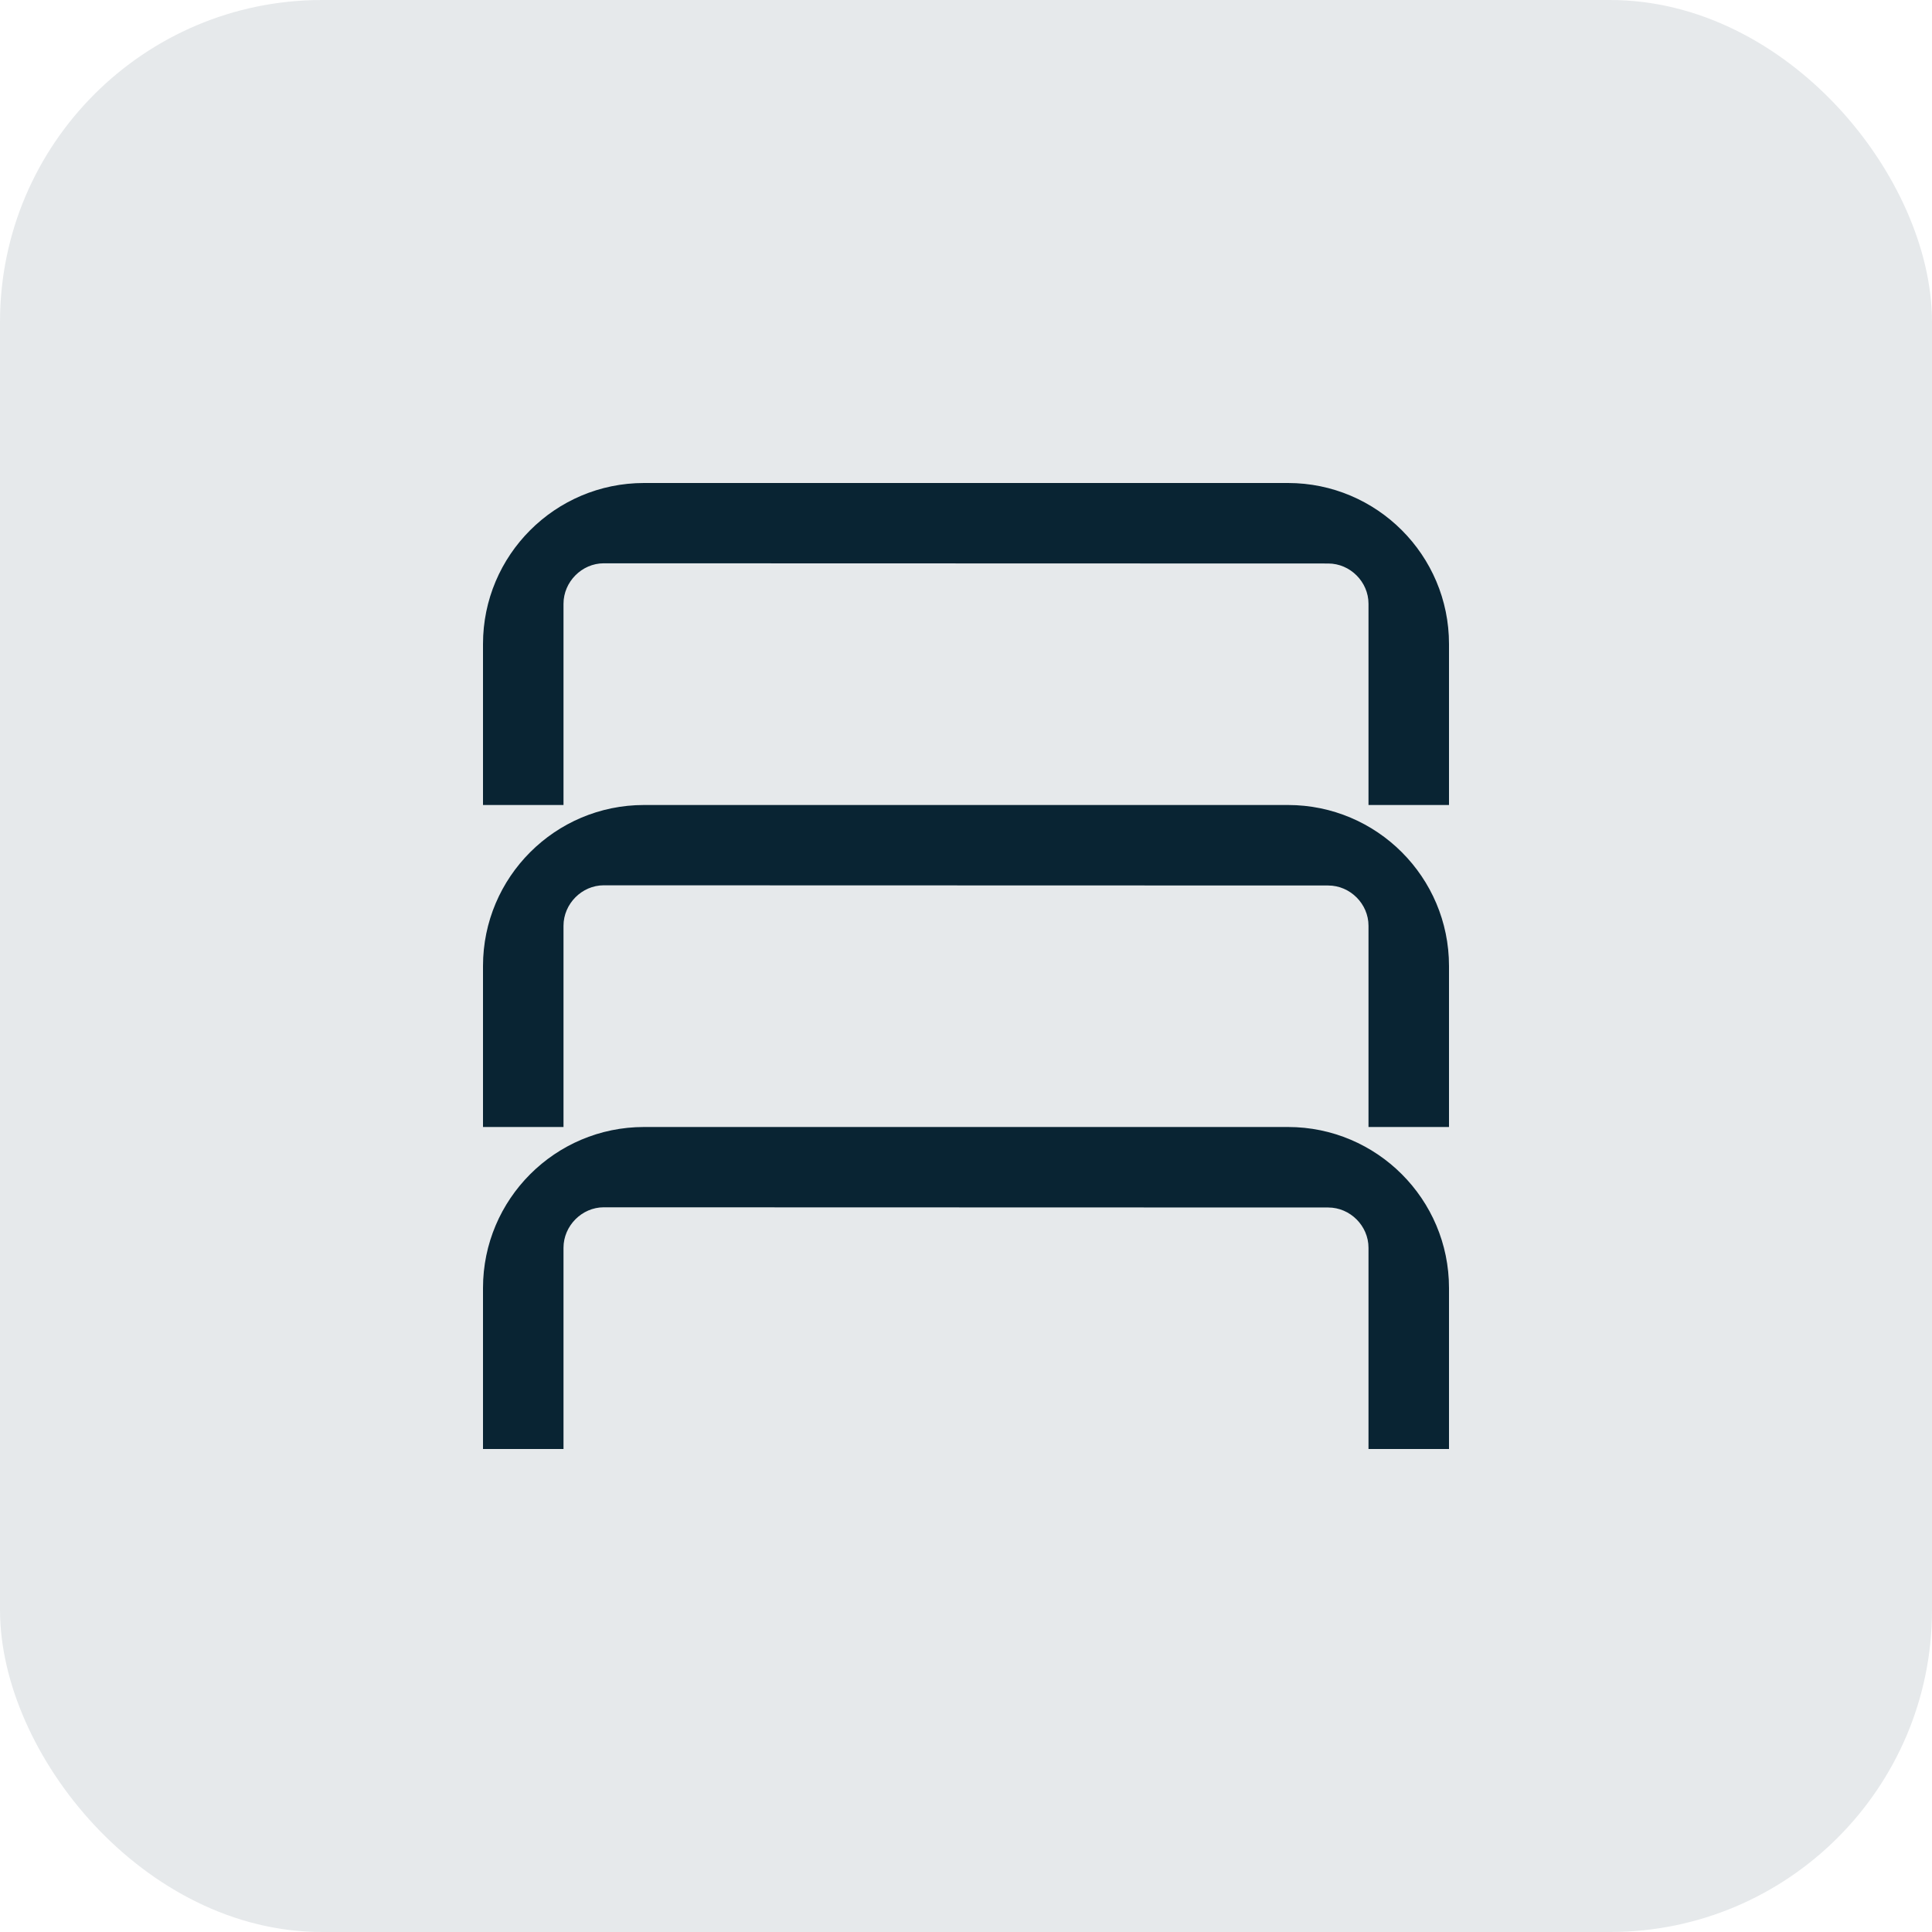 <?xml version="1.0" encoding="UTF-8"?> <svg xmlns="http://www.w3.org/2000/svg" width="48" height="48" viewBox="0 0 48 48" fill="none"><rect width="48" height="48" rx="8" fill="#092433" fill-opacity="0.1"></rect><g clip-path="url(#clip0_203_1972)"><path d="M36 16C36 13.793 34.206 12 32 12H16C13.793 12 12 13.793 12 16V20H14V15C14 14.456 14.456 13.995 15 13.995L33 14C33.544 14 34 14.456 34 15V20H36V16Z" fill="#092433"></path><path d="M36 24C36 21.793 34.206 20 32 20H16C13.793 20 12 21.793 12 24V28H14V23C14 22.456 14.456 21.995 15 21.995L33 22C33.544 22 34 22.456 34 23V28H36V24Z" fill="#092433"></path><path d="M32 28C34.206 28 36 29.794 36 32V36H34V31C34 30.456 33.544 30 33 30L15 29.995C14.456 29.995 14 30.456 14 31V36H12V32C12 29.794 13.793 28 16 28H32Z" fill="#092433"></path></g><defs><clipPath id="clip0_203_1972"><rect width="24" height="24" fill="white" transform="translate(12 12)"></rect></clipPath></defs></svg> 